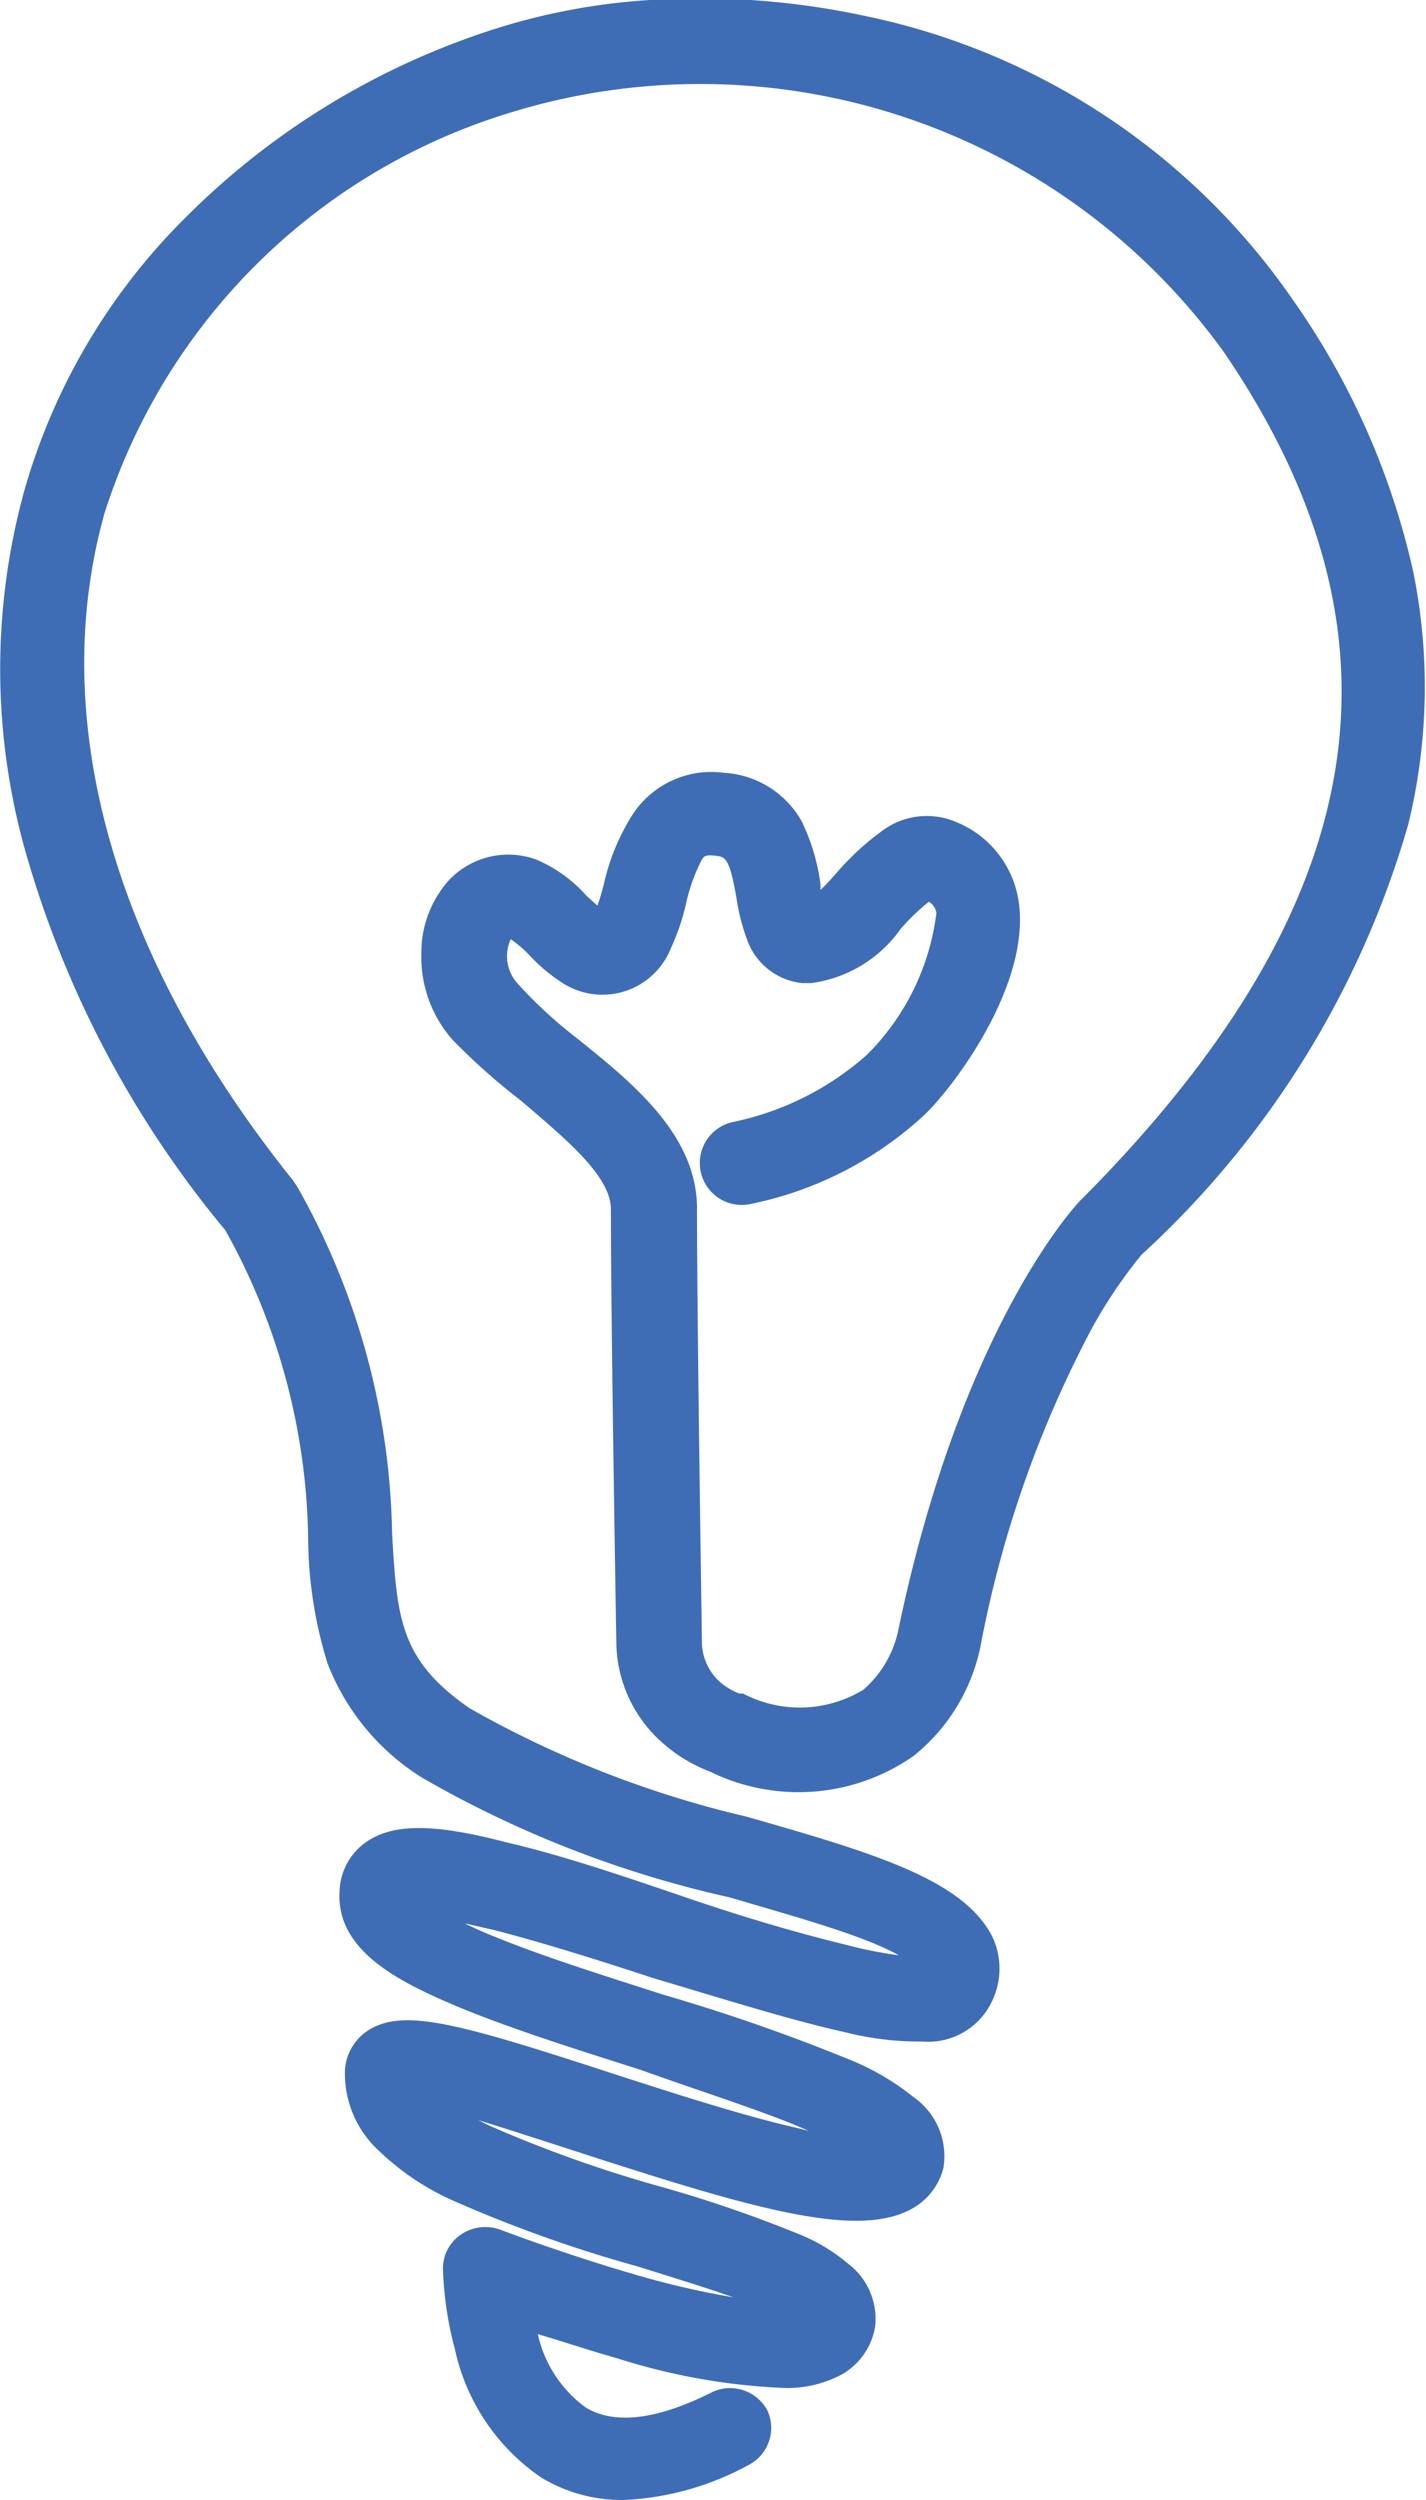 <svg xmlns="http://www.w3.org/2000/svg" viewBox="0 0 26.33 46.13"><defs><style>.cls-1{fill:#3e6db5;}</style></defs><title>Lighting Automation Liivzmart Smart Home Kerala</title><g id="Layer_2" data-name="Layer 2"><g id="Layer_1-2" data-name="Layer 1"><path class="cls-1" d="M11.52,46.13A2.88,2.88,0,0,1,10,45.72,3.85,3.85,0,0,1,8.4,43.35a6.43,6.43,0,0,1-.22-1.46.75.75,0,0,1,.32-.65.8.8,0,0,1,.73-.1s1.21.46,2.53.84a15.58,15.58,0,0,0,1.78.41c-.51-.18-1.13-.37-1.77-.57a25,25,0,0,1-3.44-1.23A4.78,4.78,0,0,1,7,39.69a1.93,1.93,0,0,1-.63-1.5h0a.94.94,0,0,1,.42-.72c.65-.42,1.64-.15,4.55.8,1.05.34,2.14.69,3.06.92l.54.13-.31-.13c-.8-.32-1.78-.63-2.81-1-1.26-.4-2.56-.81-3.55-1.24s-2.07-1-2-2.06a1.15,1.15,0,0,1,.49-.9c.49-.34,1.23-.35,2.57,0,1,.23,2.13.61,3.27,1s2.1.67,3,.89a7.91,7.91,0,0,0,1,.2,5,5,0,0,0-.59-.27c-.69-.27-1.59-.52-2.54-.8A20.1,20.1,0,0,1,7.79,32.8a4.33,4.33,0,0,1-1.74-2.1,7.92,7.92,0,0,1-.36-2.31A12,12,0,0,0,4.16,22.7,19.07,19.07,0,0,1,.45,15.64a12.38,12.38,0,0,1,0-6.59A11.54,11.54,0,0,1,3.44,4,14.11,14.11,0,0,1,8.79.65h0A11.89,11.89,0,0,1,12,0a14.49,14.49,0,0,1,4,.3,12.73,12.73,0,0,1,7.87,5.23h0a14,14,0,0,1,2.22,5A10.67,10.67,0,0,1,26,15.22a17.21,17.21,0,0,1-4.92,7.93A8.8,8.8,0,0,0,20,24.82,20.66,20.66,0,0,0,18.1,30.4a3.49,3.49,0,0,1-1.23,2,3.71,3.71,0,0,1-3.76.29,2.83,2.83,0,0,1-.83-.49,2.5,2.5,0,0,1-.9-1.89h0c0-.06-.1-5.78-.1-8,0-.62-.88-1.33-1.66-2a11.72,11.72,0,0,1-1.27-1.13,2.31,2.31,0,0,1-.57-1.59,2,2,0,0,1,.52-1.36l0,0a1.51,1.51,0,0,1,1.6-.37,2.59,2.59,0,0,1,.93.67l.2.18a3.66,3.66,0,0,0,.13-.44A4,4,0,0,1,11.7,15a1.74,1.74,0,0,1,1.67-.74,1.76,1.76,0,0,1,1.43.89,3.77,3.77,0,0,1,.35,1.17l0,.1c.12-.11.24-.25.32-.34a4.83,4.83,0,0,1,.78-.72,1.38,1.38,0,0,1,1.41-.19h0a1.88,1.88,0,0,1,1.14,1.41c.27,1.53-1.17,3.46-1.74,4a6.69,6.69,0,0,1-3.22,1.64.77.77,0,0,1-.29-1.52h0A5.37,5.37,0,0,0,16,19.47l0,0a4.47,4.47,0,0,0,1.29-2.62.28.28,0,0,0-.14-.21,4,4,0,0,0-.52.5,2.41,2.41,0,0,1-1.65,1h-.17a1.21,1.21,0,0,1-1-.76,3.78,3.78,0,0,1-.21-.8c-.13-.76-.21-.77-.39-.79s-.21,0-.26.09a3.31,3.31,0,0,0-.28.78,4.06,4.06,0,0,1-.28.83,1.36,1.36,0,0,1-2,.65,3.11,3.11,0,0,1-.61-.51,2.25,2.25,0,0,0-.35-.3l0,0a.75.75,0,0,0,.12.81,8.28,8.28,0,0,0,1.08,1c1.05.84,2.24,1.8,2.24,3.16,0,2.22.09,7.82.09,8a1,1,0,0,0,.35.75,1.26,1.26,0,0,0,.34.2l.07,0a2.26,2.26,0,0,0,2.22-.07l0,0a2,2,0,0,0,.64-1.07h0c1.17-5.65,3.32-7.93,3.41-8h0c5.36-5.4,6.19-10.36,2.61-15.61A11.92,11.92,0,0,0,9.32,2.11,11.31,11.31,0,0,0,1.93,9.47c-1.07,3.81.17,8.19,3.48,12.31l.08.12a13.42,13.42,0,0,1,1.75,6.4c.09,1.55.14,2.33,1.43,3.22a19.18,19.18,0,0,0,5.11,2c2.35.67,4,1.16,4.54,2.21a1.38,1.38,0,0,1,0,1.19,1.3,1.3,0,0,1-1.29.75,5.54,5.54,0,0,1-1.42-.17c-1-.22-2.3-.63-3.55-1-1-.33-2.09-.67-2.95-.89l-.53-.12c.16.08.36.17.59.26.88.36,2,.71,3.09,1.06a34.36,34.36,0,0,1,3.39,1.18,4.65,4.65,0,0,1,1.21.7A1.33,1.33,0,0,1,17.42,40a1.19,1.19,0,0,1-.59.76c-1,.55-2.91,0-6-1-.74-.24-1.45-.47-2-.64l.2.1a23.79,23.79,0,0,0,3.21,1.14,23.84,23.84,0,0,1,2.5.86,3.32,3.32,0,0,1,.92.55,1.28,1.28,0,0,1,.5,1.15,1.25,1.25,0,0,1-.61.89,2.14,2.14,0,0,1-1.14.25,11.74,11.74,0,0,1-3-.54c-.53-.15-1-.31-1.48-.45a2.29,2.29,0,0,0,.88,1.35c.54.33,1.33.23,2.36-.29a.78.78,0,0,1,1,.35.77.77,0,0,1-.34,1A5.3,5.3,0,0,1,11.52,46.13Z"/></g></g></svg>